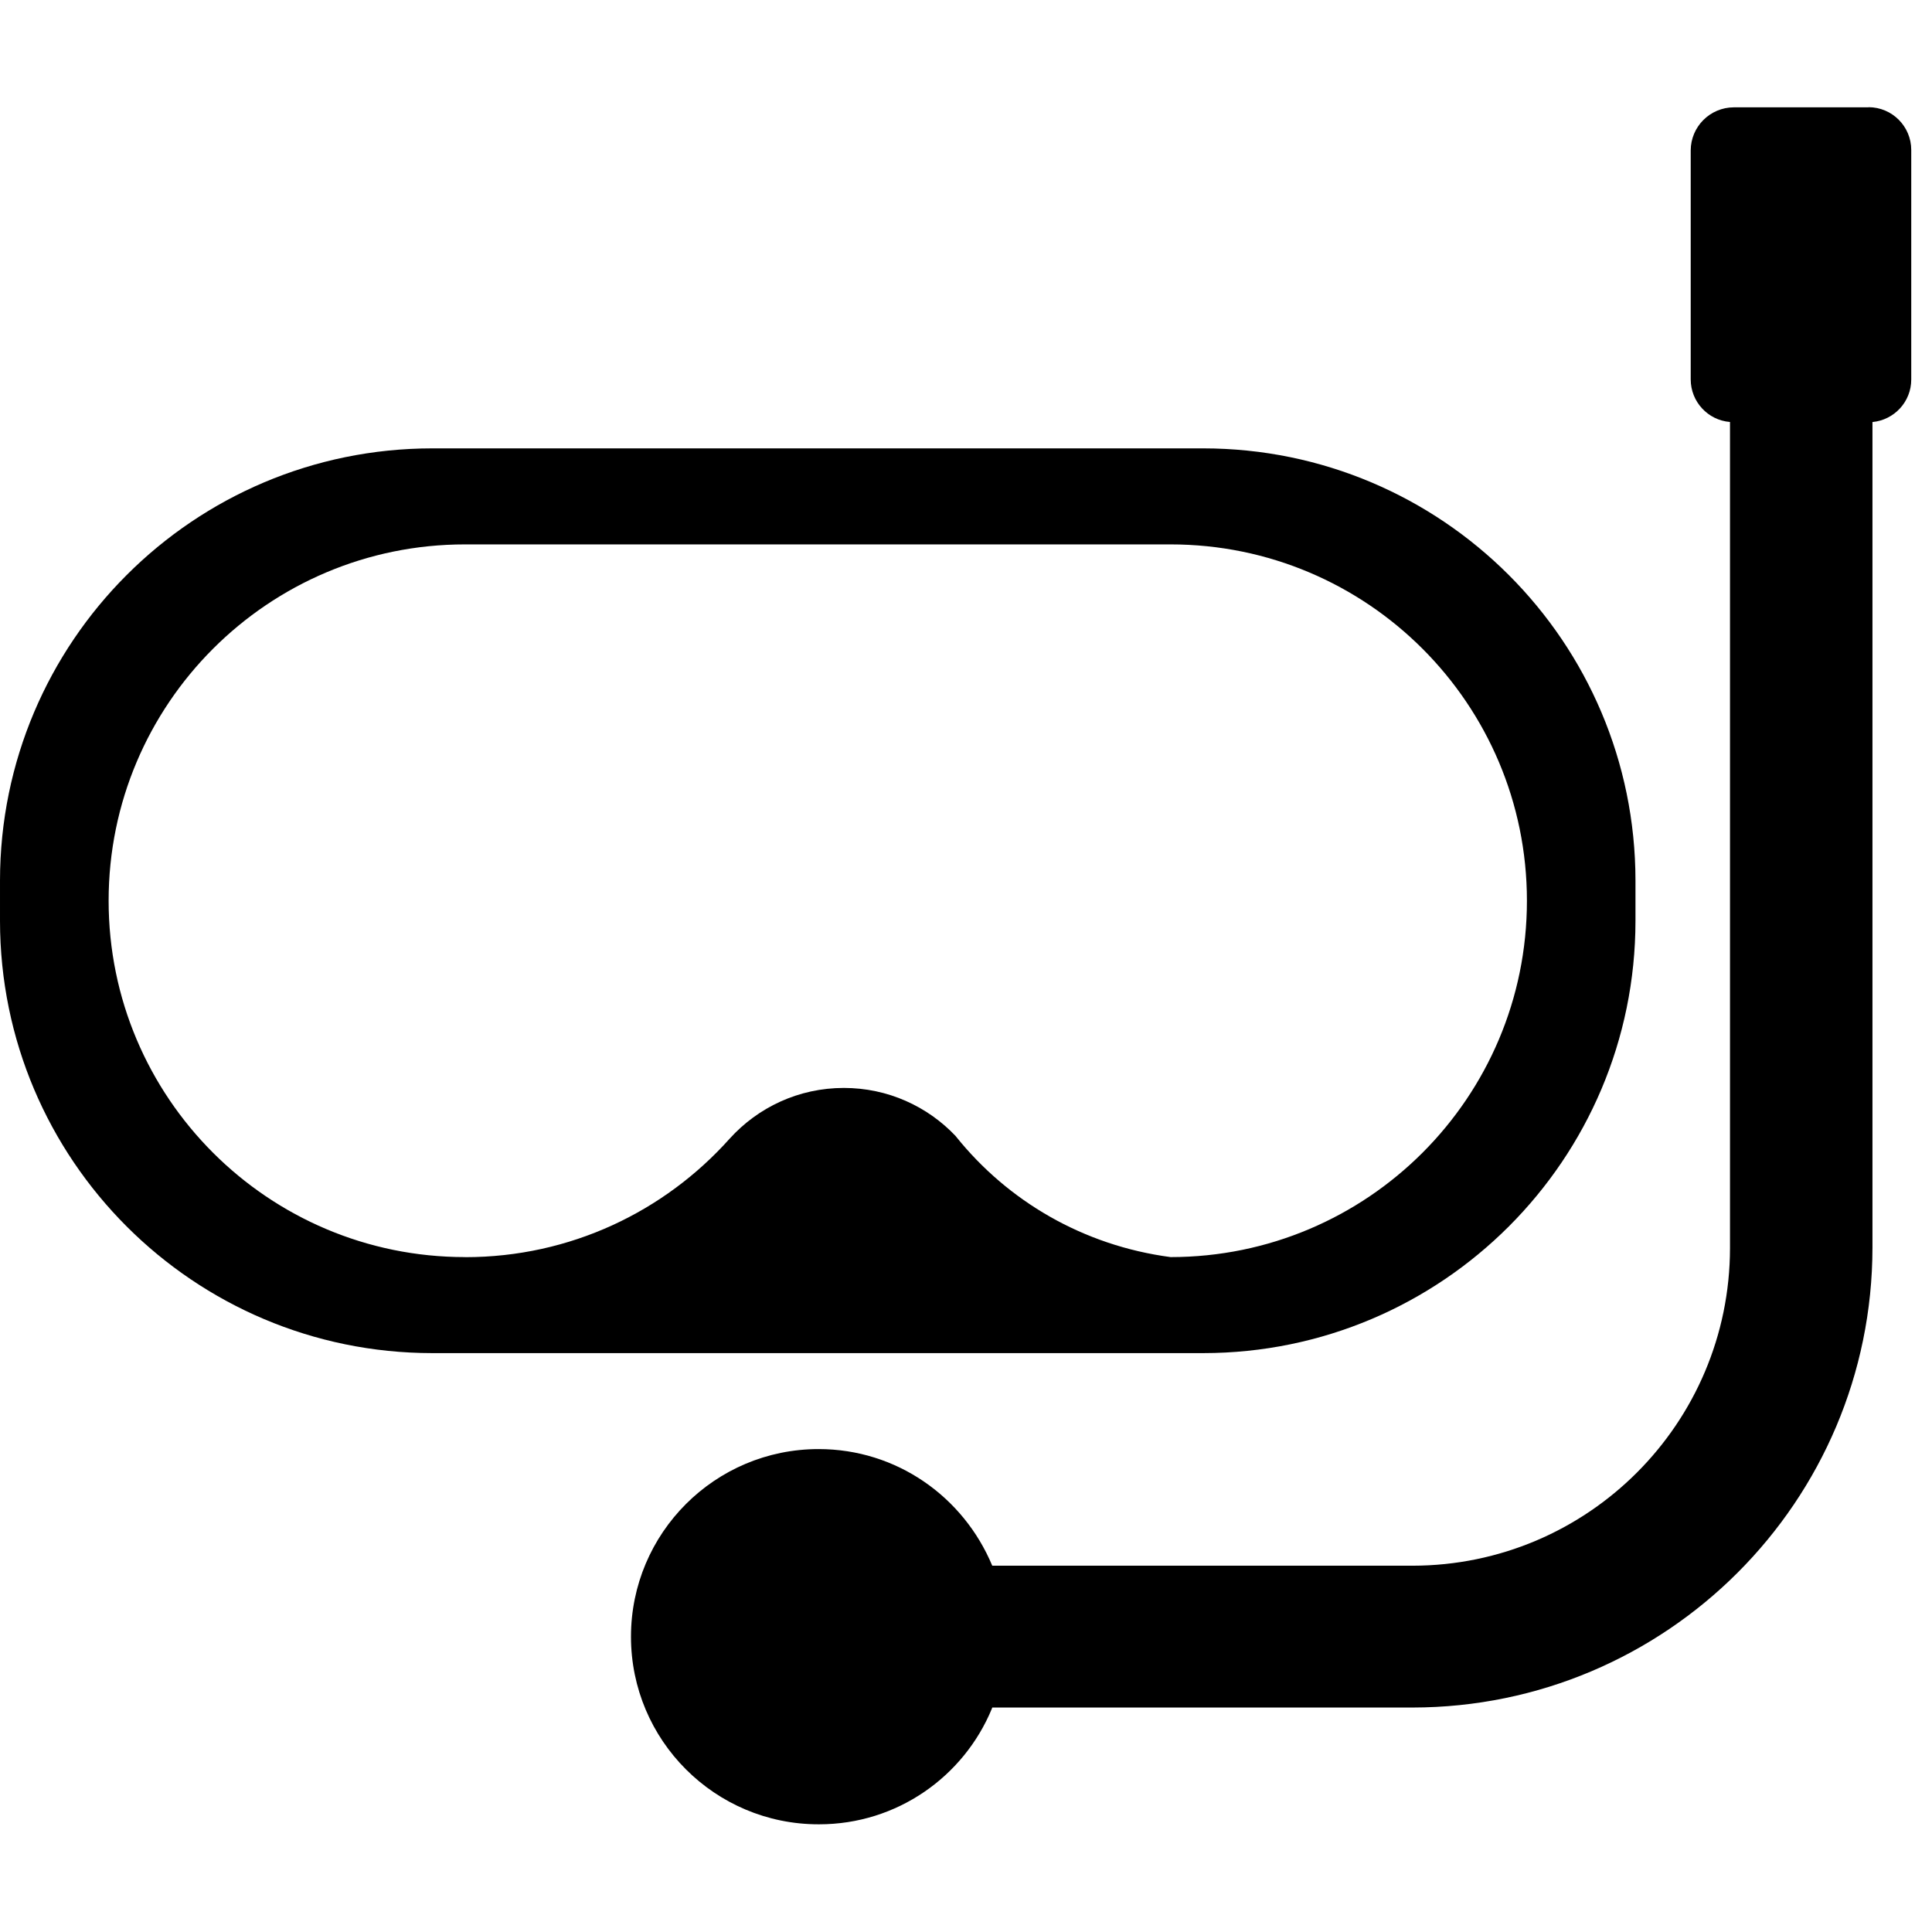 <?xml version="1.0" encoding="utf-8"?><!-- Uploaded to: SVG Repo, www.svgrepo.com, Generator: SVG Repo Mixer Tools -->
<svg fill="#000000" width="800px" height="800px" viewBox="0 -1.5 27 27" xmlns="http://www.w3.org/2000/svg"><path d="m22.856 11.37v-.564c-.002-3.335-2.705-6.038-6.04-6.04h-10.776c-3.335.002-6.038 2.705-6.04 6.04v.564c.002 3.335 2.705 6.038 6.04 6.04h10.776c3.335-.002 6.038-2.705 6.04-6.04zm-16.358 4.698c-2.75 0-4.98-2.23-4.98-4.98s2.23-4.98 4.98-4.98h9.861c2.75 0 4.98 2.23 4.98 4.98s-2.23 4.98-4.98 4.98c-1.223-.162-2.276-.784-2.998-1.684l-.007-.009c-.393-.414-.947-.671-1.561-.671-.633 0-1.201.273-1.595.708l-.002.002c-.91 1.018-2.228 1.655-3.694 1.655-.002 0-.004 0-.006 0z"/><path d="m26.113 0h-1.883c-.332.001-.601.27-.602.602v3.2c0 .313.241.57.547.595h.002v11.546c-.003 2.45-1.988 4.436-4.438 4.438h-5.872c-.402-.964-1.337-1.63-2.427-1.63-1.448 0-2.622 1.174-2.622 2.622s1.174 2.622 2.622 2.622h.002.005c1.089 0 2.022-.667 2.414-1.615l.006-.017h5.872c3.549-.003 6.426-2.88 6.429-6.428v-11.537c.305-.029.542-.284.542-.594v-.001-3.2c0-.002 0-.005 0-.007 0-.33-.267-.597-.596-.598z"/></svg>